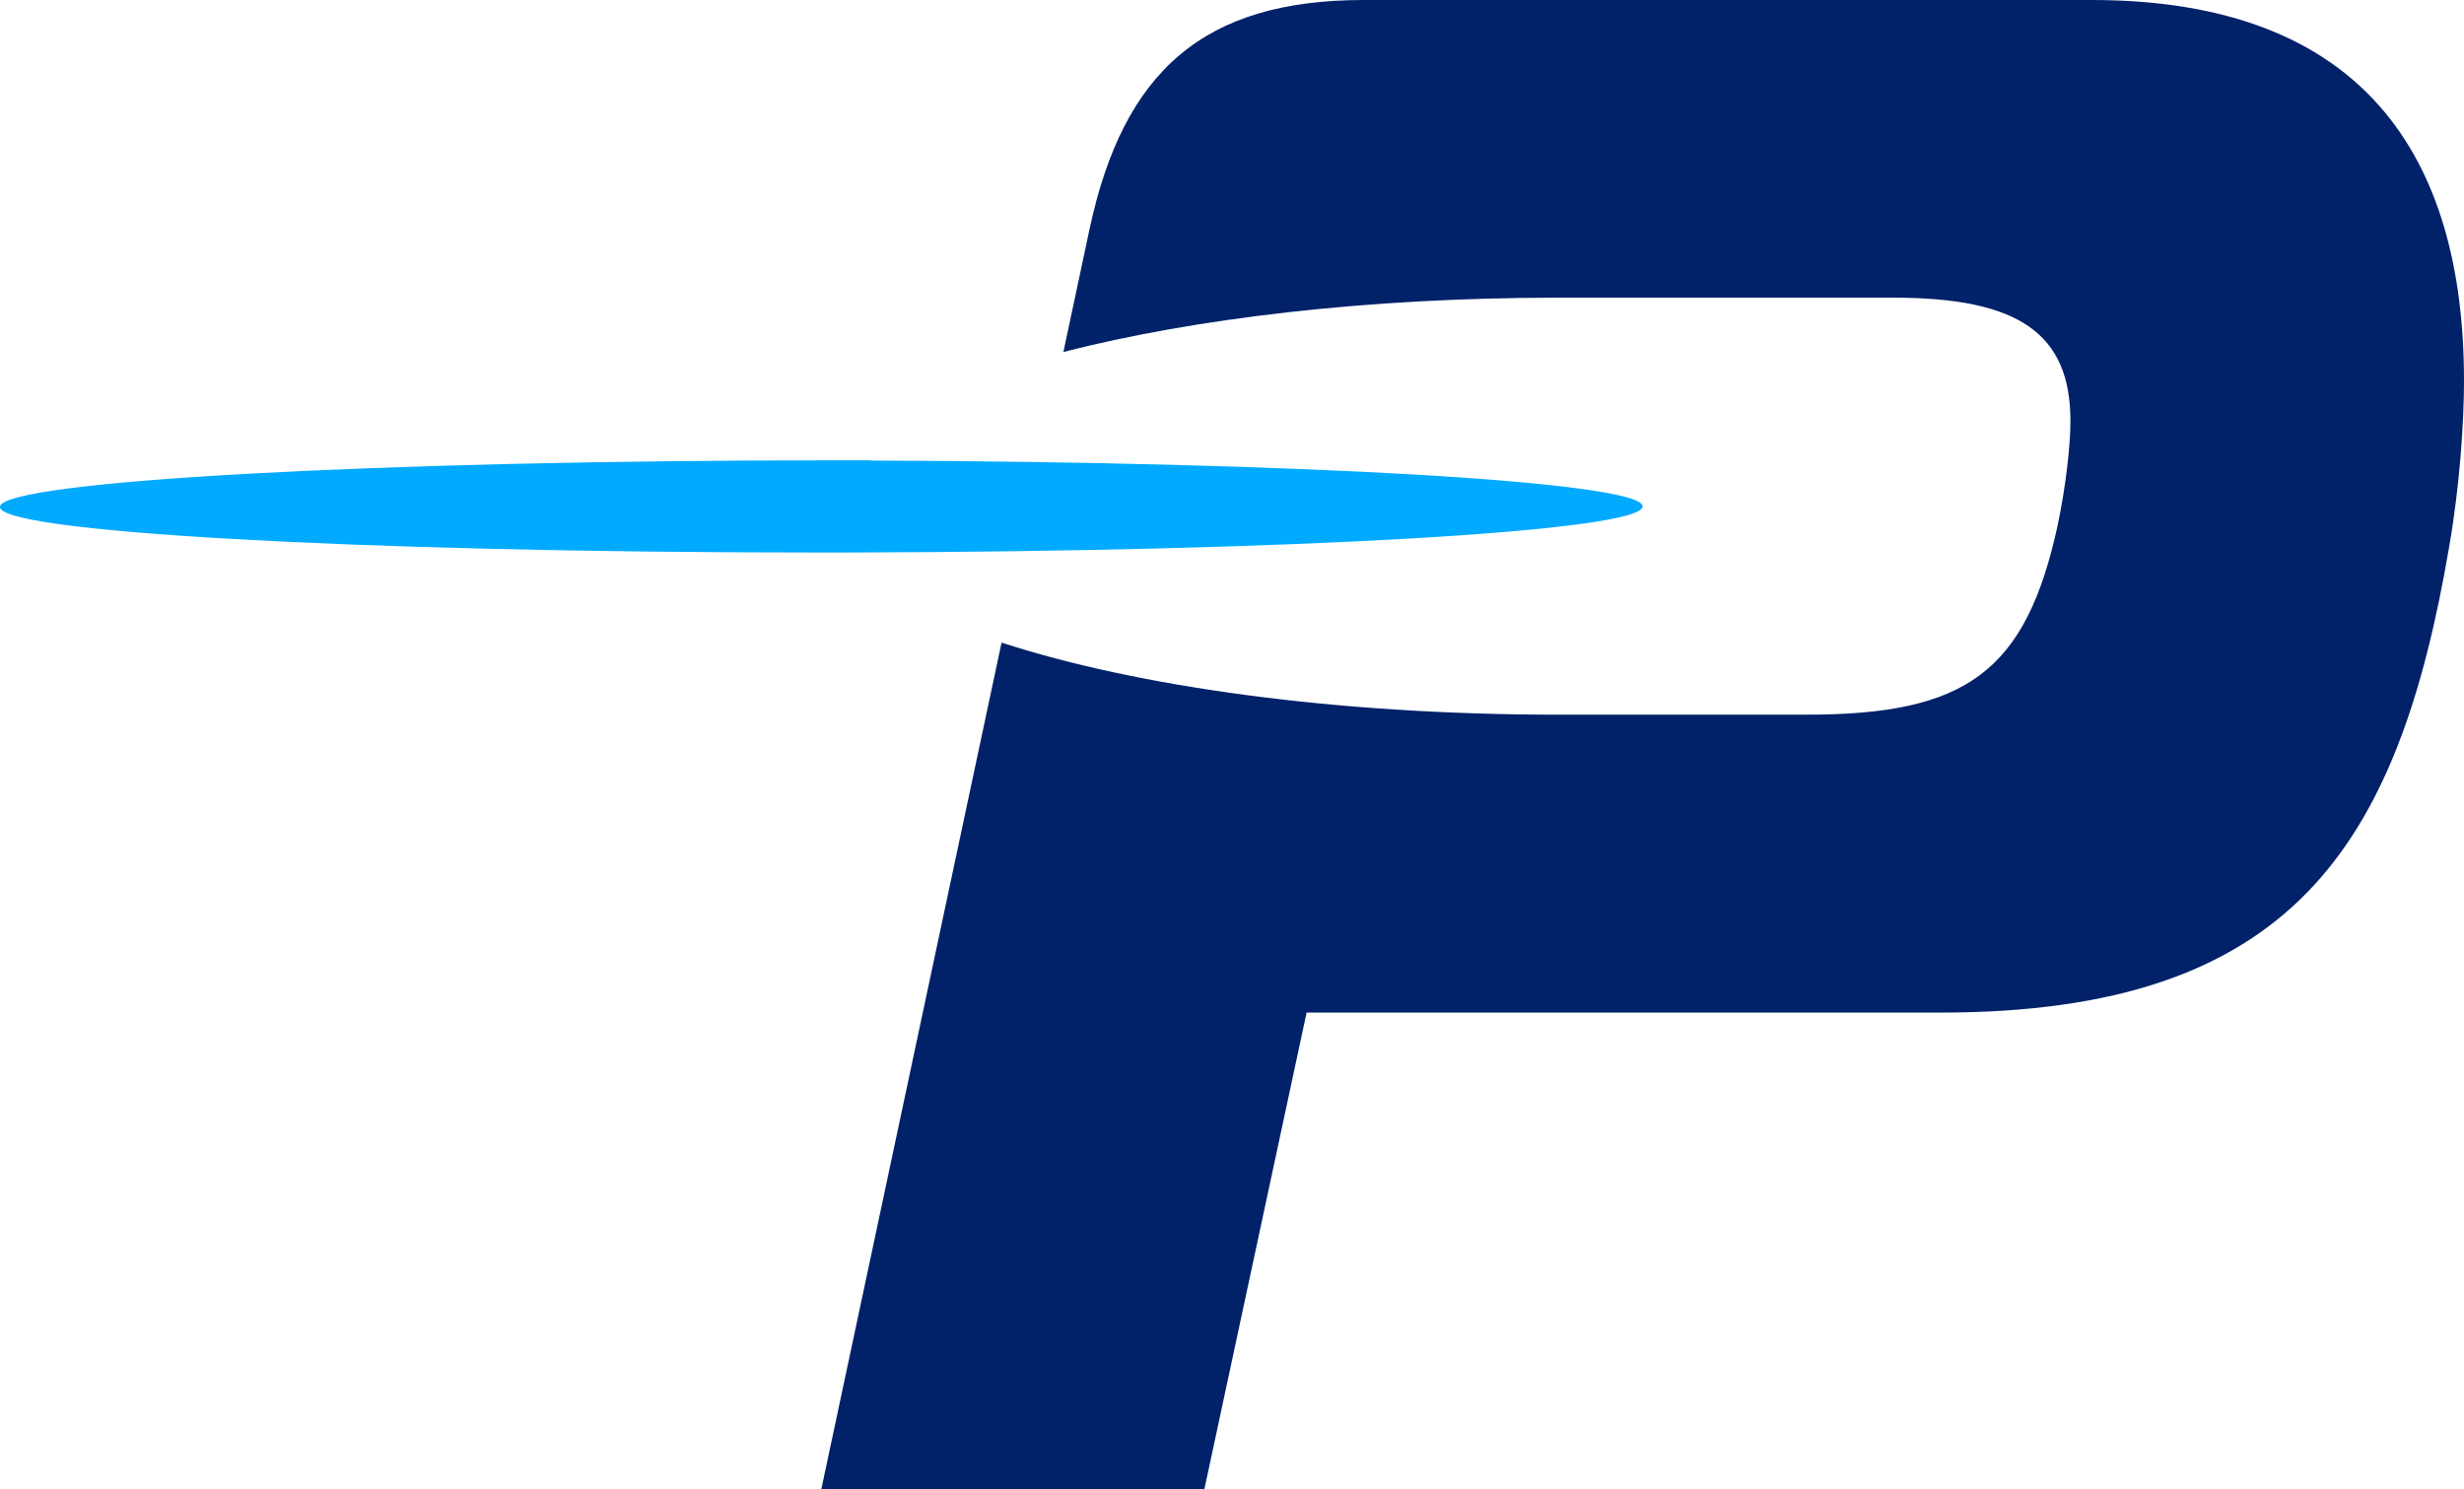 <?xml version="1.0" encoding="utf-8"?>
<!-- Generator: Adobe Illustrator 27.8.1, SVG Export Plug-In . SVG Version: 6.00 Build 0)  -->
<svg version="1.1" id="Layer_1" xmlns="http://www.w3.org/2000/svg" xmlns:xlink="http://www.w3.org/1999/xlink" x="0px" y="0px"
	 viewBox="0 0 1080 652.8" style="enable-background:new 0 0 1080 652.8;" xml:space="preserve">
<style type="text/css">
	.st0{fill:#012169;}
	.st1{fill:#00AAFF;}
</style>
<g>
	<g>
		<path class="st0" d="M916.8,0h-319c-69.9,0-105.4,30.8-120.3,100.7l-11.4,53.6c57.3-14.7,133.1-23.8,216.5-23.8c0,0,0.1,0,0.1,0
			h147.4c55,0,77.4,15.9,77.4,54.1c0,10.3-1.9,28-5.6,45.7c-14,64.3-40.1,83-110,83H682.7v0c-97.4,0-184.5-12.3-243.7-31.6
			l-79,371.1h167.9l44.8-208.9h277.9c153.9,0,200.5-72.7,222.9-204.2c4.7-27,6.5-55,6.5-72.7C1080,69,1036.2,0,916.8,0"/>
	</g>
	<path class="st1" d="M720,222c0-10.8-149.7-19.5-338.4-20.1l0-0.1c-5.7,0-11.5,0-17.3,0c-198.8,0-361.9,9-364.3,20.2
		c-2.4,11.2,156.9,20.2,355.7,20.2c5.8,0,11.5,0,17.3,0l0,0C565.8,241.8,720,232.9,720,222"/>
</g>
</svg>
